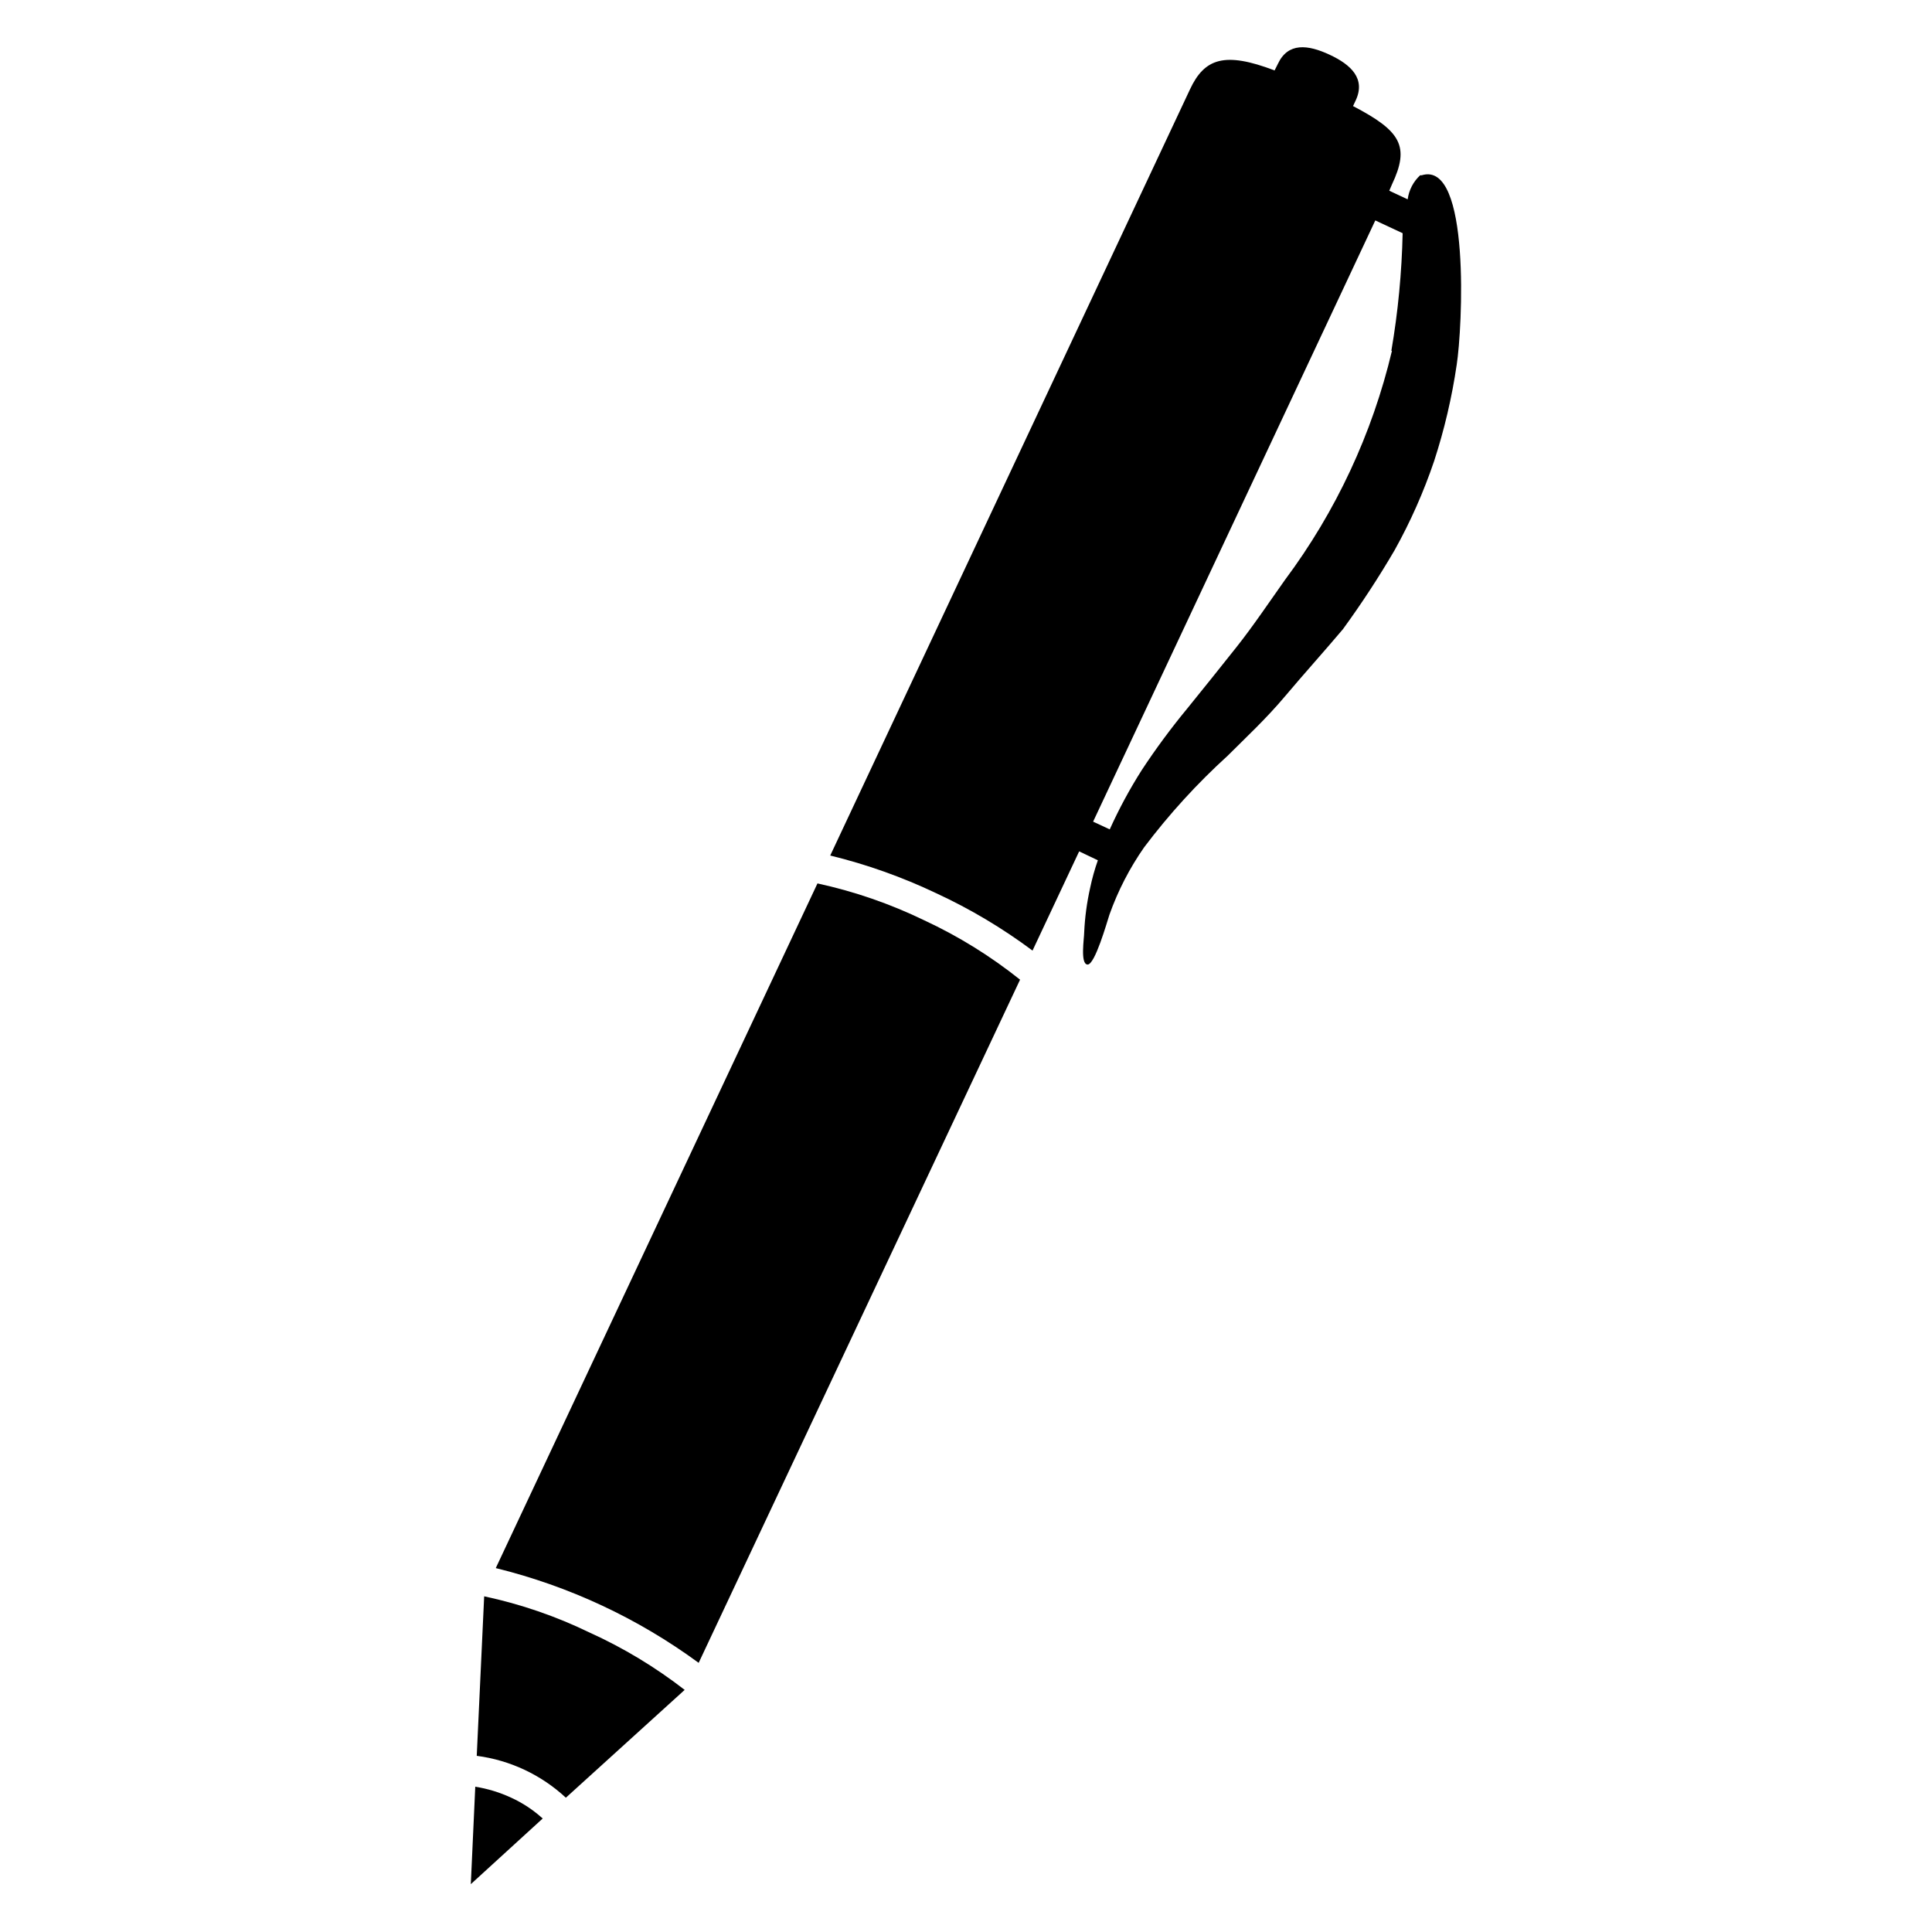 <?xml version="1.0" encoding="UTF-8"?>
<!-- Uploaded to: SVG Repo, www.svgrepo.com, Generator: SVG Repo Mixer Tools -->
<svg fill="#000000" width="800px" height="800px" version="1.1" viewBox="144 144 512 512" xmlns="http://www.w3.org/2000/svg">
 <g>
  <path d="m360.64 378.11-85.254 181.45c19.398 4.766 37.668 13.297 53.766 25.113l85.176-181.05c-7.816-6.246-16.352-11.531-25.426-15.746-9-4.359-18.488-7.637-28.262-9.762z"/>
  <path d="m269.95 617.5-1.18 25.82 19.051-17.398h-0.004c-2.481-2.258-5.293-4.113-8.344-5.512-3.023-1.406-6.231-2.387-9.523-2.91z"/>
  <path d="m272.31 567.04-1.969 42.273h0.004c8.832 1.156 17.086 5.035 23.613 11.098l31.488-28.574c-7.773-6.031-16.227-11.129-25.188-15.191-8.895-4.316-18.277-7.543-27.949-9.605z"/>
  <path d="m520.75 190.45h-0.395 0.004c-1.816 1.672-2.984 3.93-3.309 6.375l-4.879-2.281 0.707-1.652c4.801-10.156 2.363-14.168-10.312-20.781l0.707-1.496c2.676-5.746-1.18-9.445-6.926-12.121-5.746-2.676-11.02-3.305-13.699 2.441l-0.867 1.73c-13.227-5.039-18.578-3.227-22.434 5.039l-95.328 203.02c9.684 2.359 19.102 5.711 28.102 9.996 9.008 4.168 17.555 9.258 25.508 15.195l12.359-26.293 4.961 2.363-0.004-0.004c-0.844 2.394-1.527 4.84-2.047 7.324-0.863 3.856-1.391 7.781-1.574 11.727 0 1.652-1.102 8.422 0.867 8.582 1.969 0.156 5.195-11.336 5.824-13.227 2.258-6.34 5.356-12.352 9.211-17.867 6.602-8.754 14.008-16.871 22.121-24.246 4.879-4.879 10.156-9.762 15.191-15.742 5.039-5.984 10.234-11.73 15.352-17.789v-0.004c4.914-6.746 9.488-13.734 13.699-20.941 4.199-7.535 7.703-15.441 10.469-23.613 2.711-8.32 4.711-16.852 5.981-25.508 1.496-9.523 3.781-54.316-9.289-50.223zm-7.871 46.523c-5.207 21.953-14.852 42.609-28.34 60.695-4.25 5.984-8.344 12.121-12.832 17.789-4.484 5.668-8.734 10.941-13.066 16.297-4.305 5.211-8.324 10.648-12.043 16.293-3.207 5.039-6.047 10.301-8.504 15.746l-4.41-2.047 74.785-159.33 7.242 3.387 0.004-0.004c-0.227 10.449-1.223 20.871-2.992 31.172z"/>
 </g>
</svg>